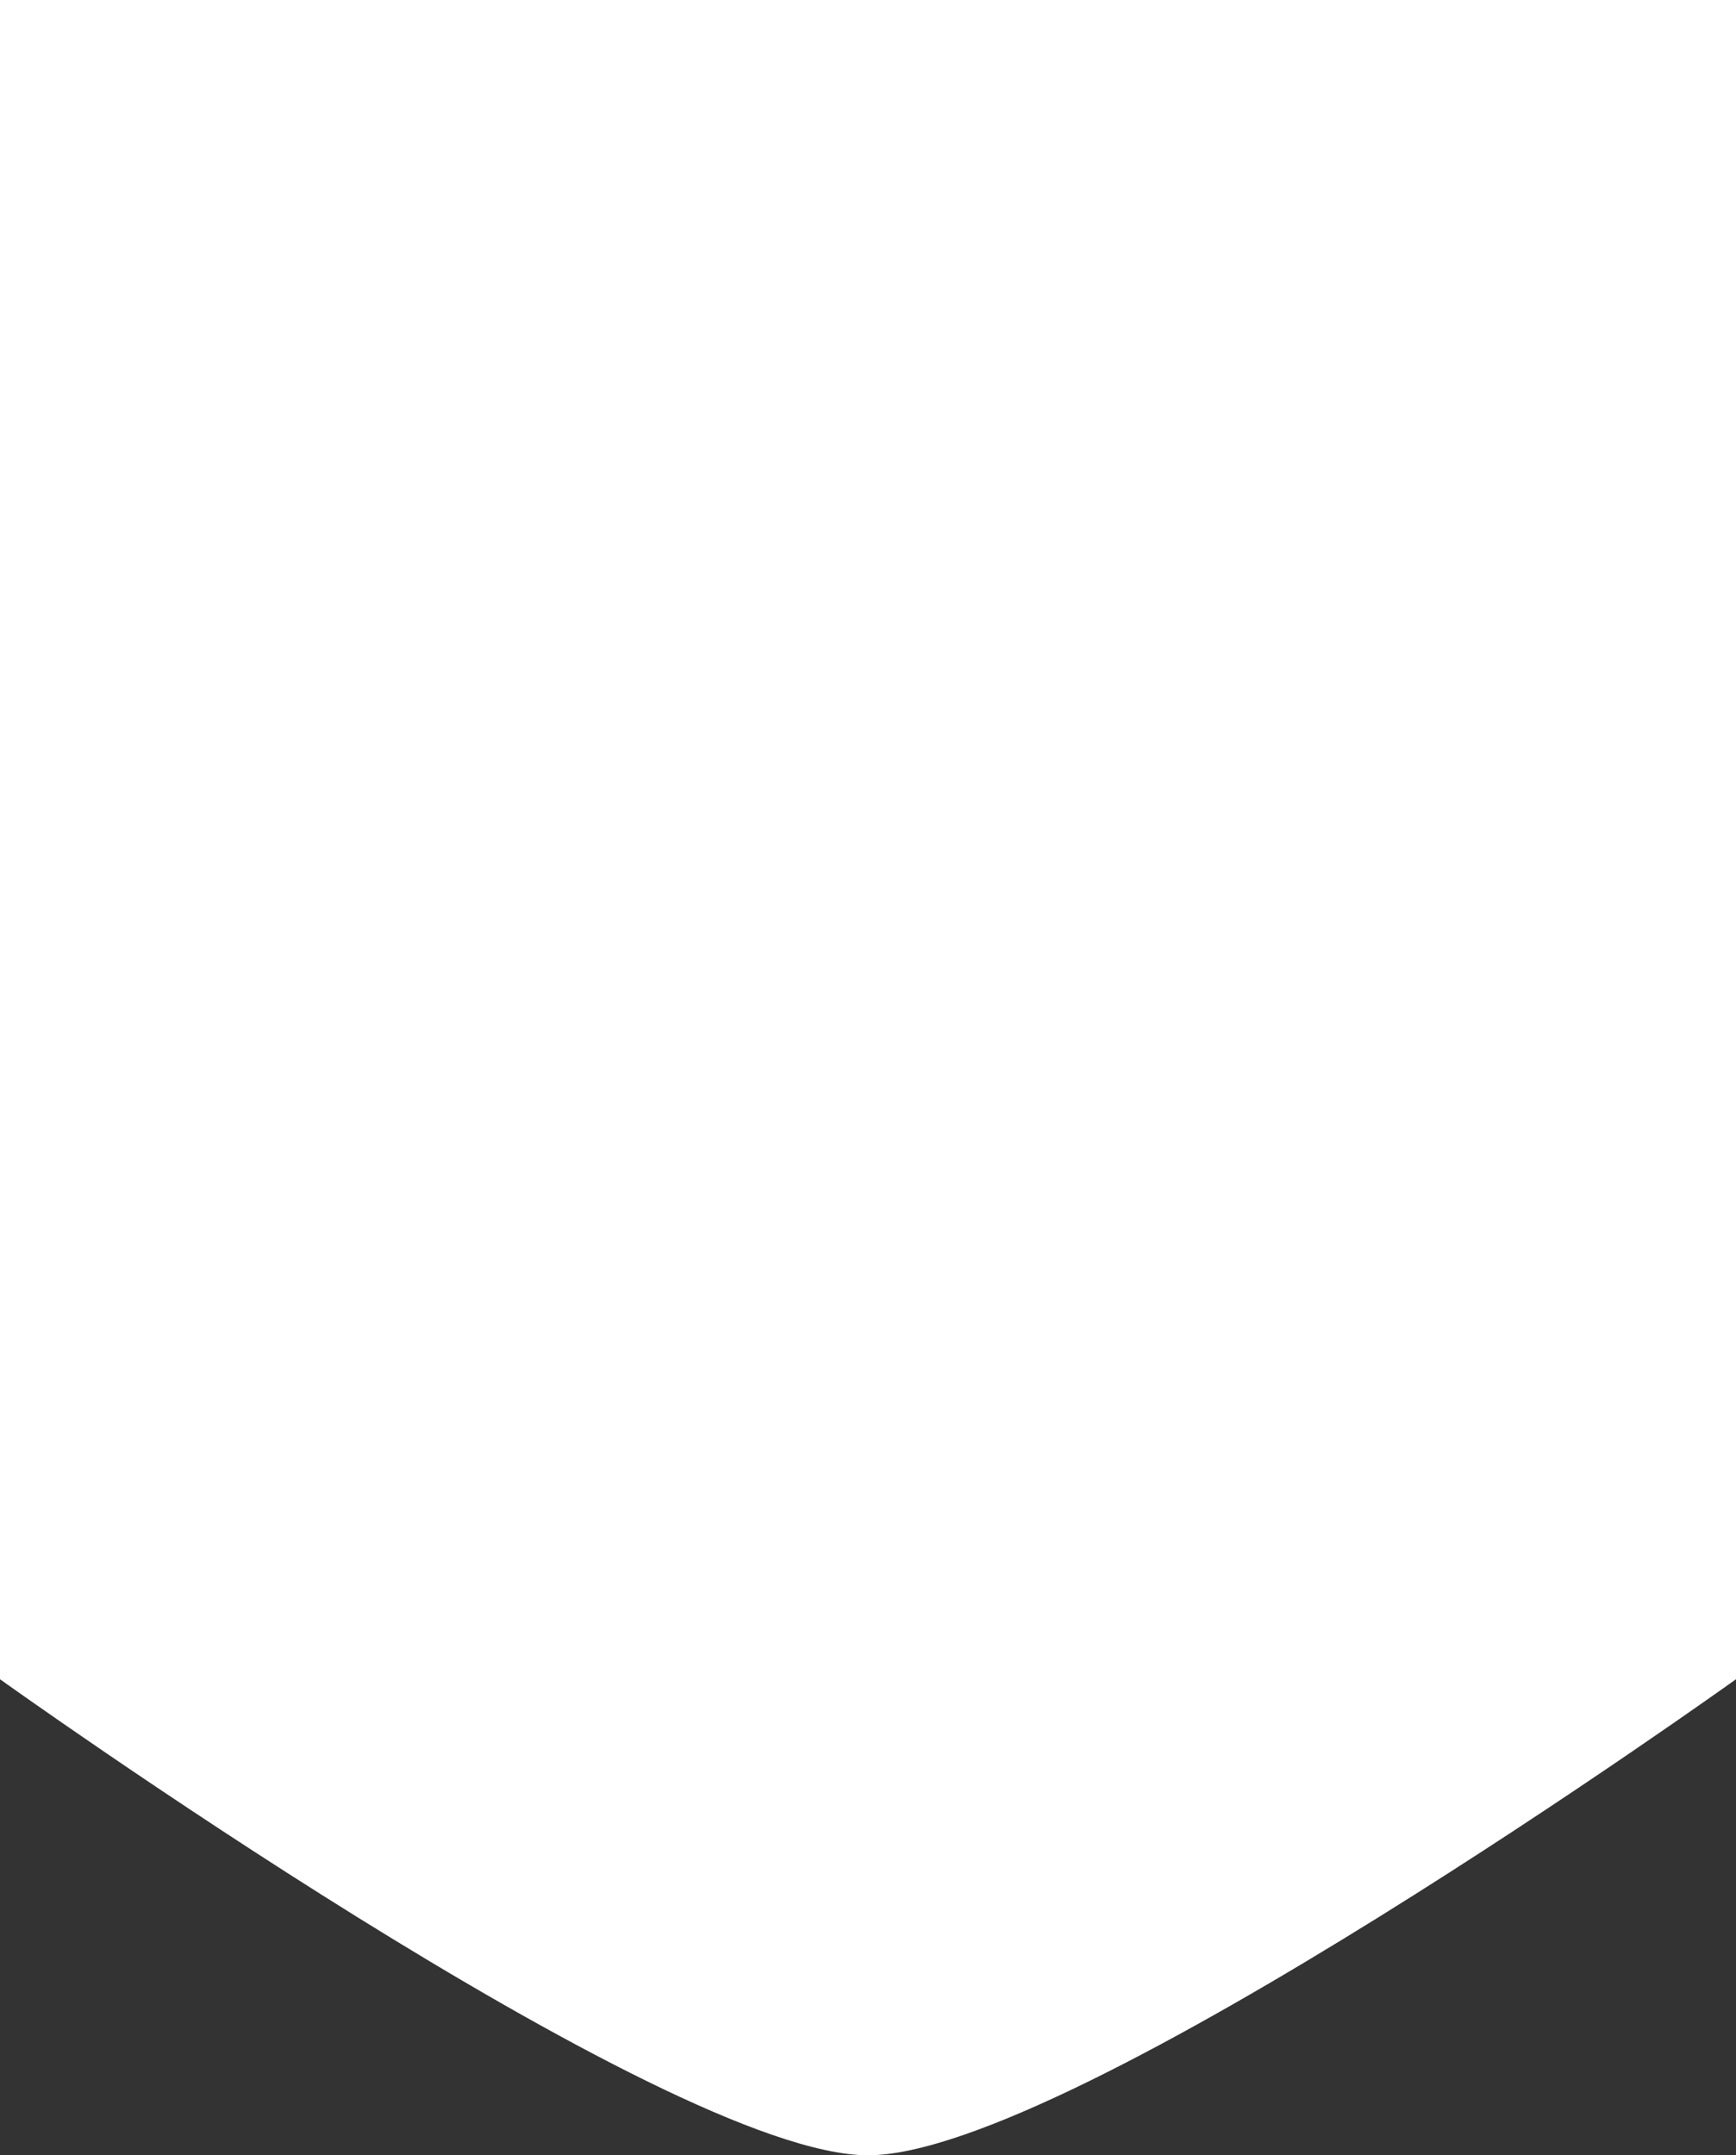 <?xml version="1.0" encoding="UTF-8"?>
<svg xmlns="http://www.w3.org/2000/svg" width="166" height="206" viewBox="0 0 166 206" fill="none">
  <rect x="0" y="0" width="166" height="206" fill="#333333" stroke="none"/>
  <path d="M0 0H166V160.5C166 160.5 102.5 206 83 206C63.5 206 0 160.5 0 160.5V0Z" fill="white"></path>
</svg>
